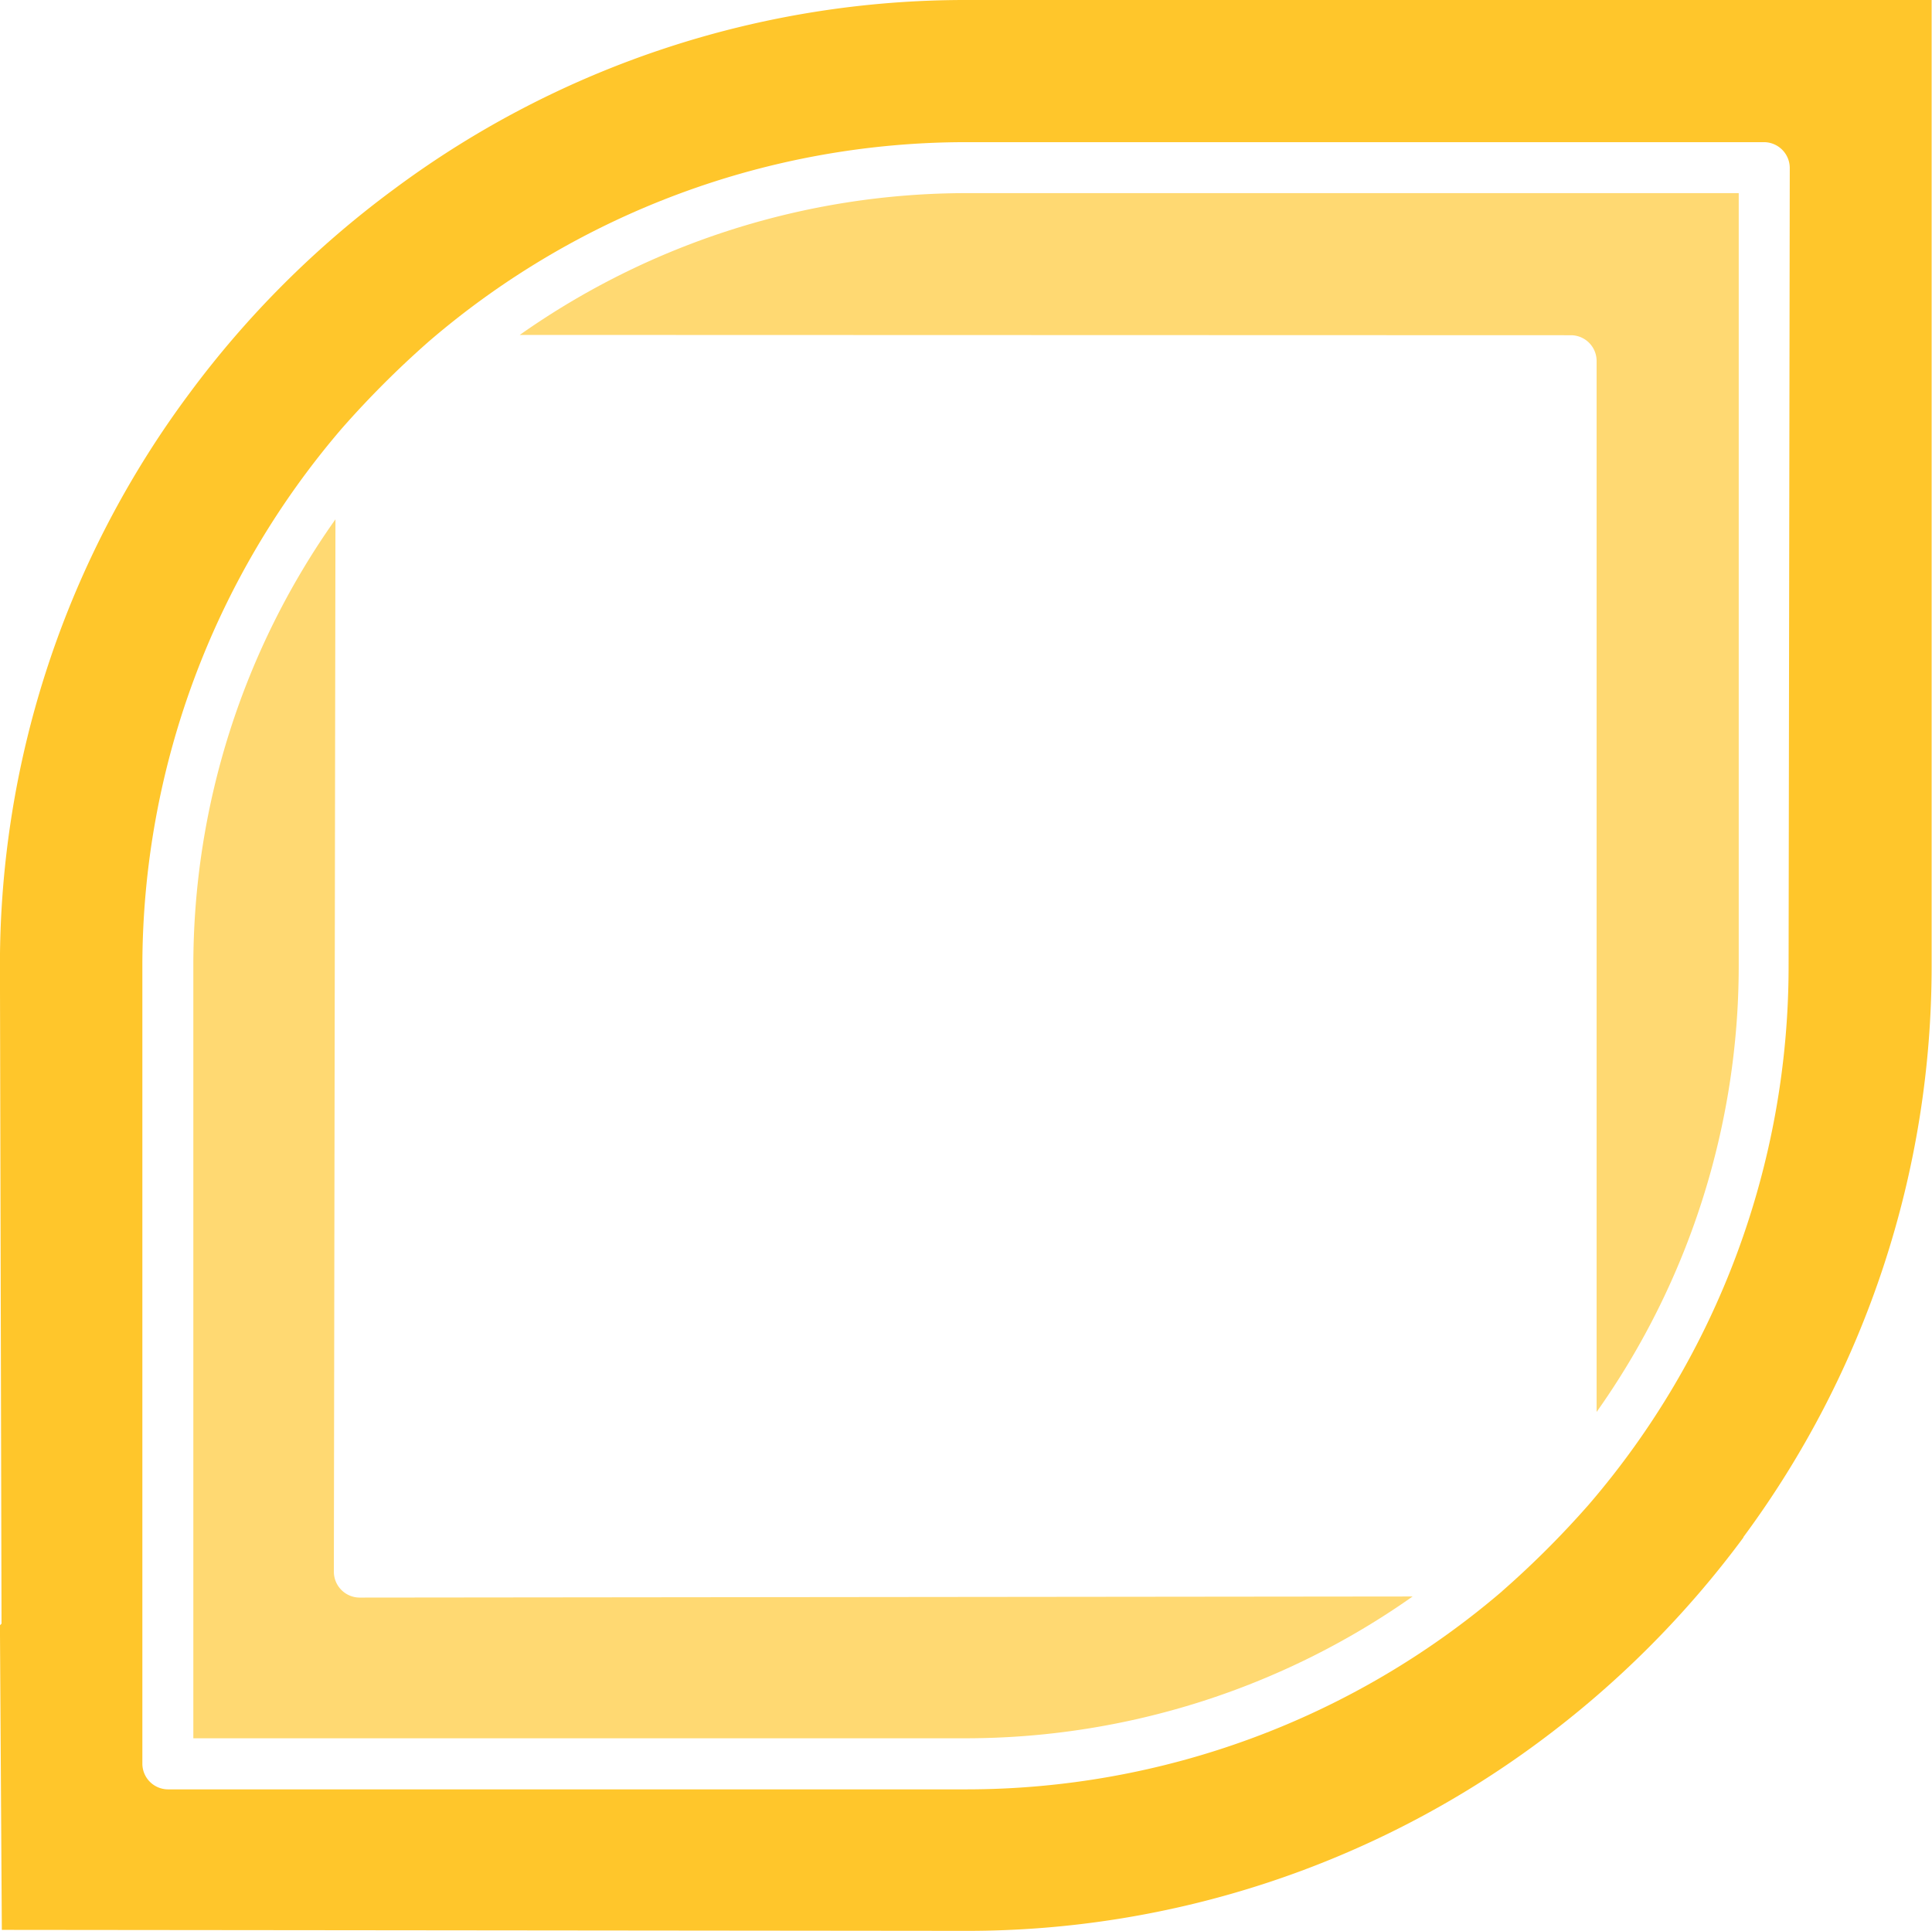 <svg xmlns="http://www.w3.org/2000/svg" width="31.648" height="31.633" viewBox="0 0 31.648 31.633">
  <g id="Group_467669" data-name="Group 467669" transform="translate(23936.999 -2537)">
    <path id="Path_760546" data-name="Path 760546" d="M24.611,26.066a13.5,13.5,0,0,1-8.783,3.249H2.752a.422.422,0,0,1-.419-.419V15.819A13.533,13.533,0,0,1,5.6,7.02q.333-.379.691-.737t.737-.691a13.5,13.5,0,0,1,8.8-3.263H28.9a.424.424,0,0,1,.419.419L29.3,15.84a13.522,13.522,0,0,1-3.265,8.8,15.293,15.293,0,0,1-1.428,1.428m3.95-.883a15.727,15.727,0,0,0,3.086-9.365V0H15.829A15.673,15.673,0,0,0,6.454,3.1,15.917,15.917,0,0,0,3.1,6.45a15.666,15.666,0,0,0-3.1,9.374L.026,26.6,0,26.627l.031,4.99,5.027.005,10.776.011A15.723,15.723,0,0,0,25.2,28.547a16.008,16.008,0,0,0,3.364-3.364" transform="translate(-23937 2537)" fill="#ffc62b"/>
    <path id="Path_760547" data-name="Path 760547" d="M46.334,88.447a12.712,12.712,0,0,1-7.313,2.323H26.361V78.111A12.644,12.644,0,0,1,28.689,70.8l-.026,17.246a.424.424,0,0,0,.419.419Z" transform="translate(-23960.193 2474.708)" fill="#ffd972"/>
    <path id="Path_760548" data-name="Path 760548" d="M88.44,46.293V29.072a.422.422,0,0,0-.419-.419L70.8,28.648a12.708,12.708,0,0,1,7.313-2.323H90.768v12.66a12.648,12.648,0,0,1-2.328,7.308" transform="translate(-23999.285 2513.839)" fill="#ffd972"/>
  </g>
</svg>
